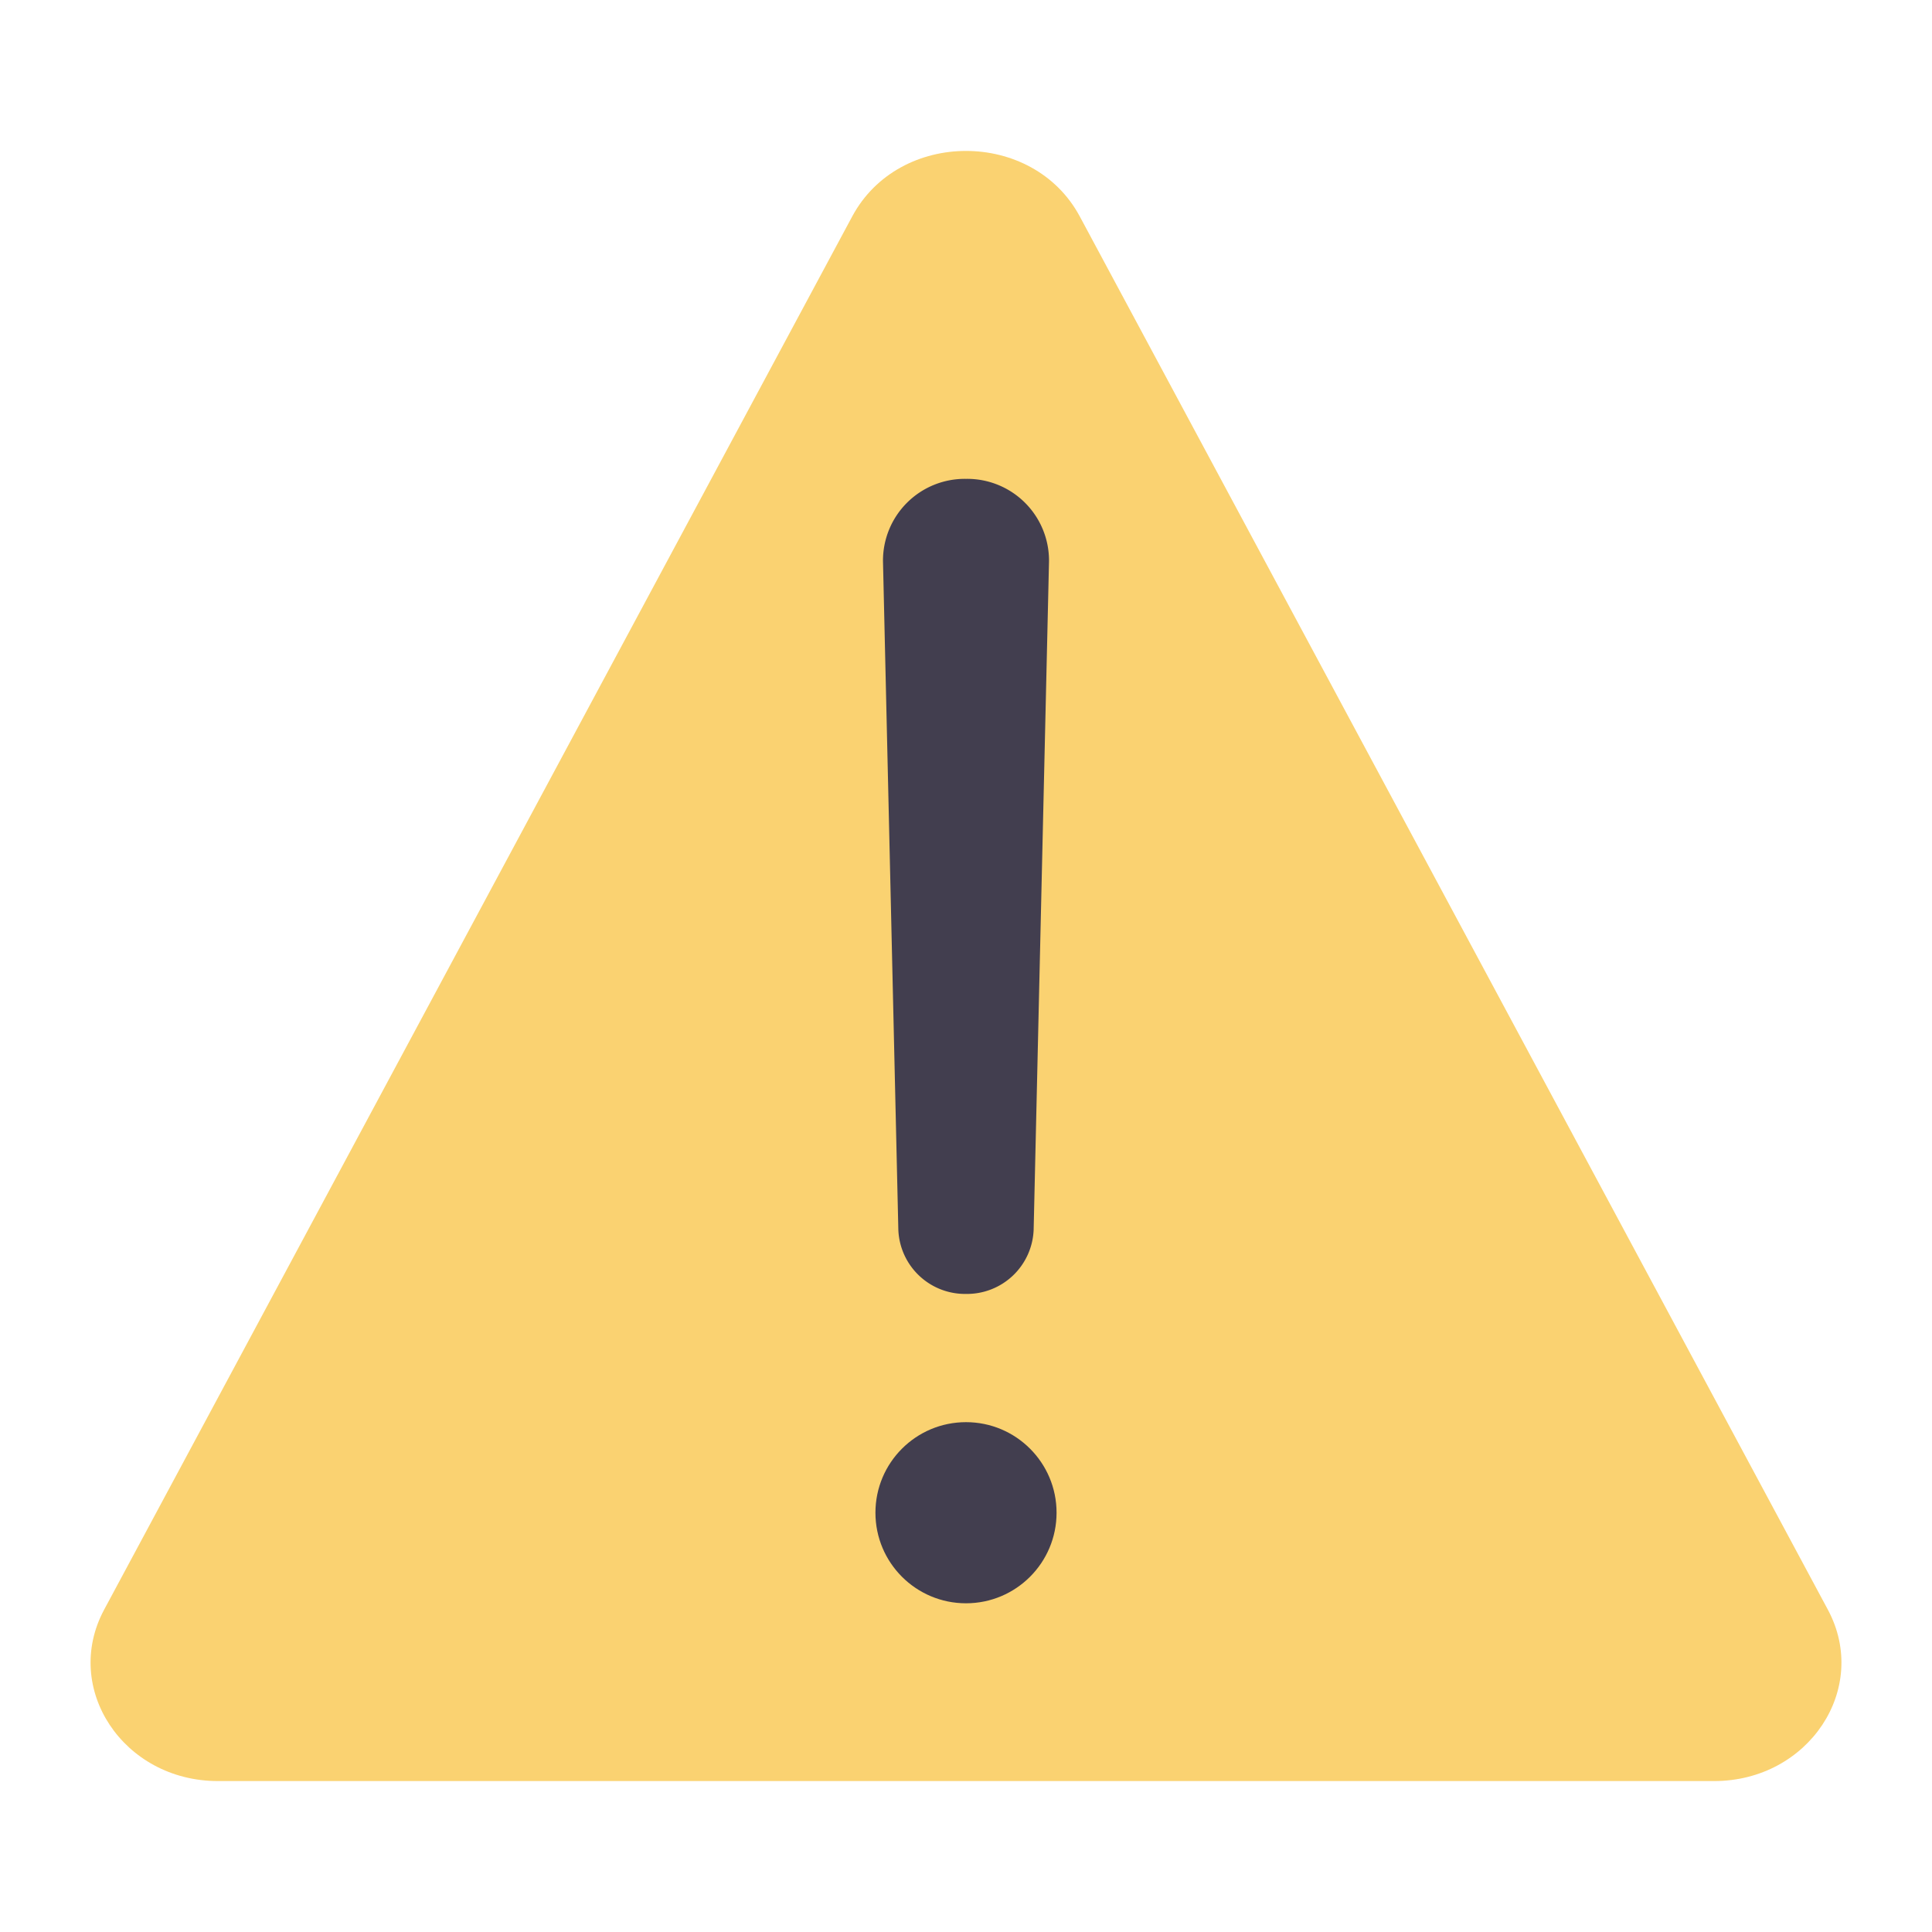 <?xml version="1.0" encoding="UTF-8"?> <svg xmlns="http://www.w3.org/2000/svg" height="512" viewBox="0 0 128 128" width="512"> <g> <path d="m56.463 14.337-49.563 92.307c-2.8 5.217 1.273 11.356 7.537 11.356h99.126c6.264 0 10.338-6.139 7.537-11.356l-49.563-92.307c-3.106-5.783-11.968-5.783-15.074 0z" fill="#fad271"></path> <g fill="#423e4f"> <path d="m64 31.726a5.418 5.418 0 0 0 -5.5 5.45l1.017 44.289a4.422 4.422 0 0 0 4.483 4.261 4.422 4.422 0 0 0 4.482-4.261l1.018-44.289a5.418 5.418 0 0 0 -5.5-5.45z"></path> <circle cx="64" cy="100.222" r="6"></circle> </g> </g> </svg> 